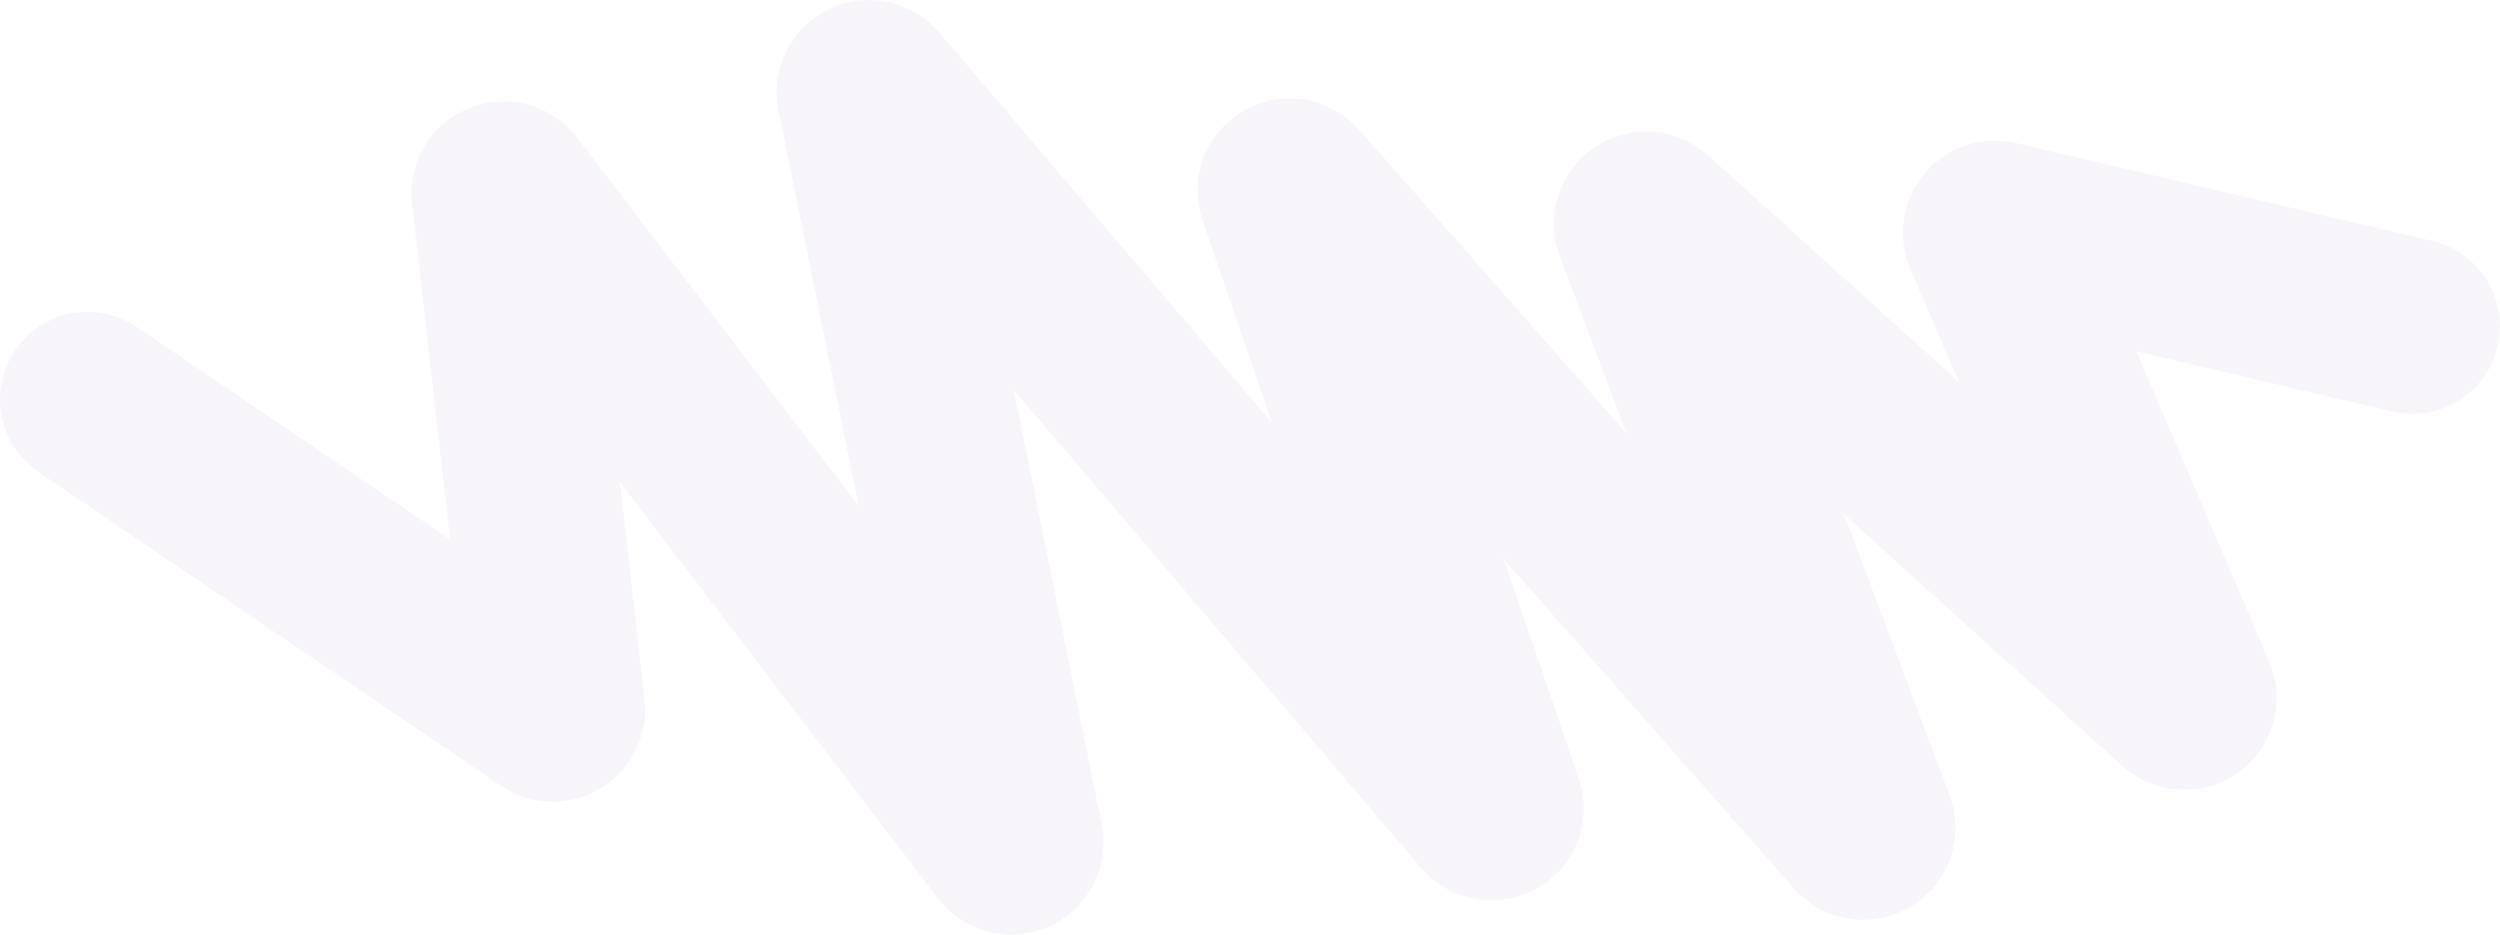 <?xml version="1.0" encoding="UTF-8"?> <svg xmlns="http://www.w3.org/2000/svg" width="428" height="160" viewBox="0 0 428 160" fill="none"><path d="M15 68.391L94.185 122.099C94.745 122.479 95.519 122.056 95.446 121.411L85.448 33.181C85.361 32.414 86.412 32.038 86.89 32.663L172.49 144.684C172.99 145.338 174.083 144.895 173.923 144.106L147.972 15.894C147.816 15.125 148.858 14.674 149.379 15.284L254.739 138.876C255.293 139.526 256.392 138.969 256.121 138.176L220.055 32.825C219.785 32.038 220.869 31.48 221.43 32.116L318.375 142.197C318.945 142.843 320.04 142.259 319.743 141.469L281.064 38.517C280.783 37.771 281.763 37.177 282.37 37.725L373.438 120.017C374.058 120.578 375.054 119.946 374.732 119.195L340.831 40.105C340.588 39.536 341.133 38.948 341.765 39.096L413 55.856" stroke="#642F93" stroke-opacity="0.05" stroke-width="30" stroke-linecap="round"></path></svg> 